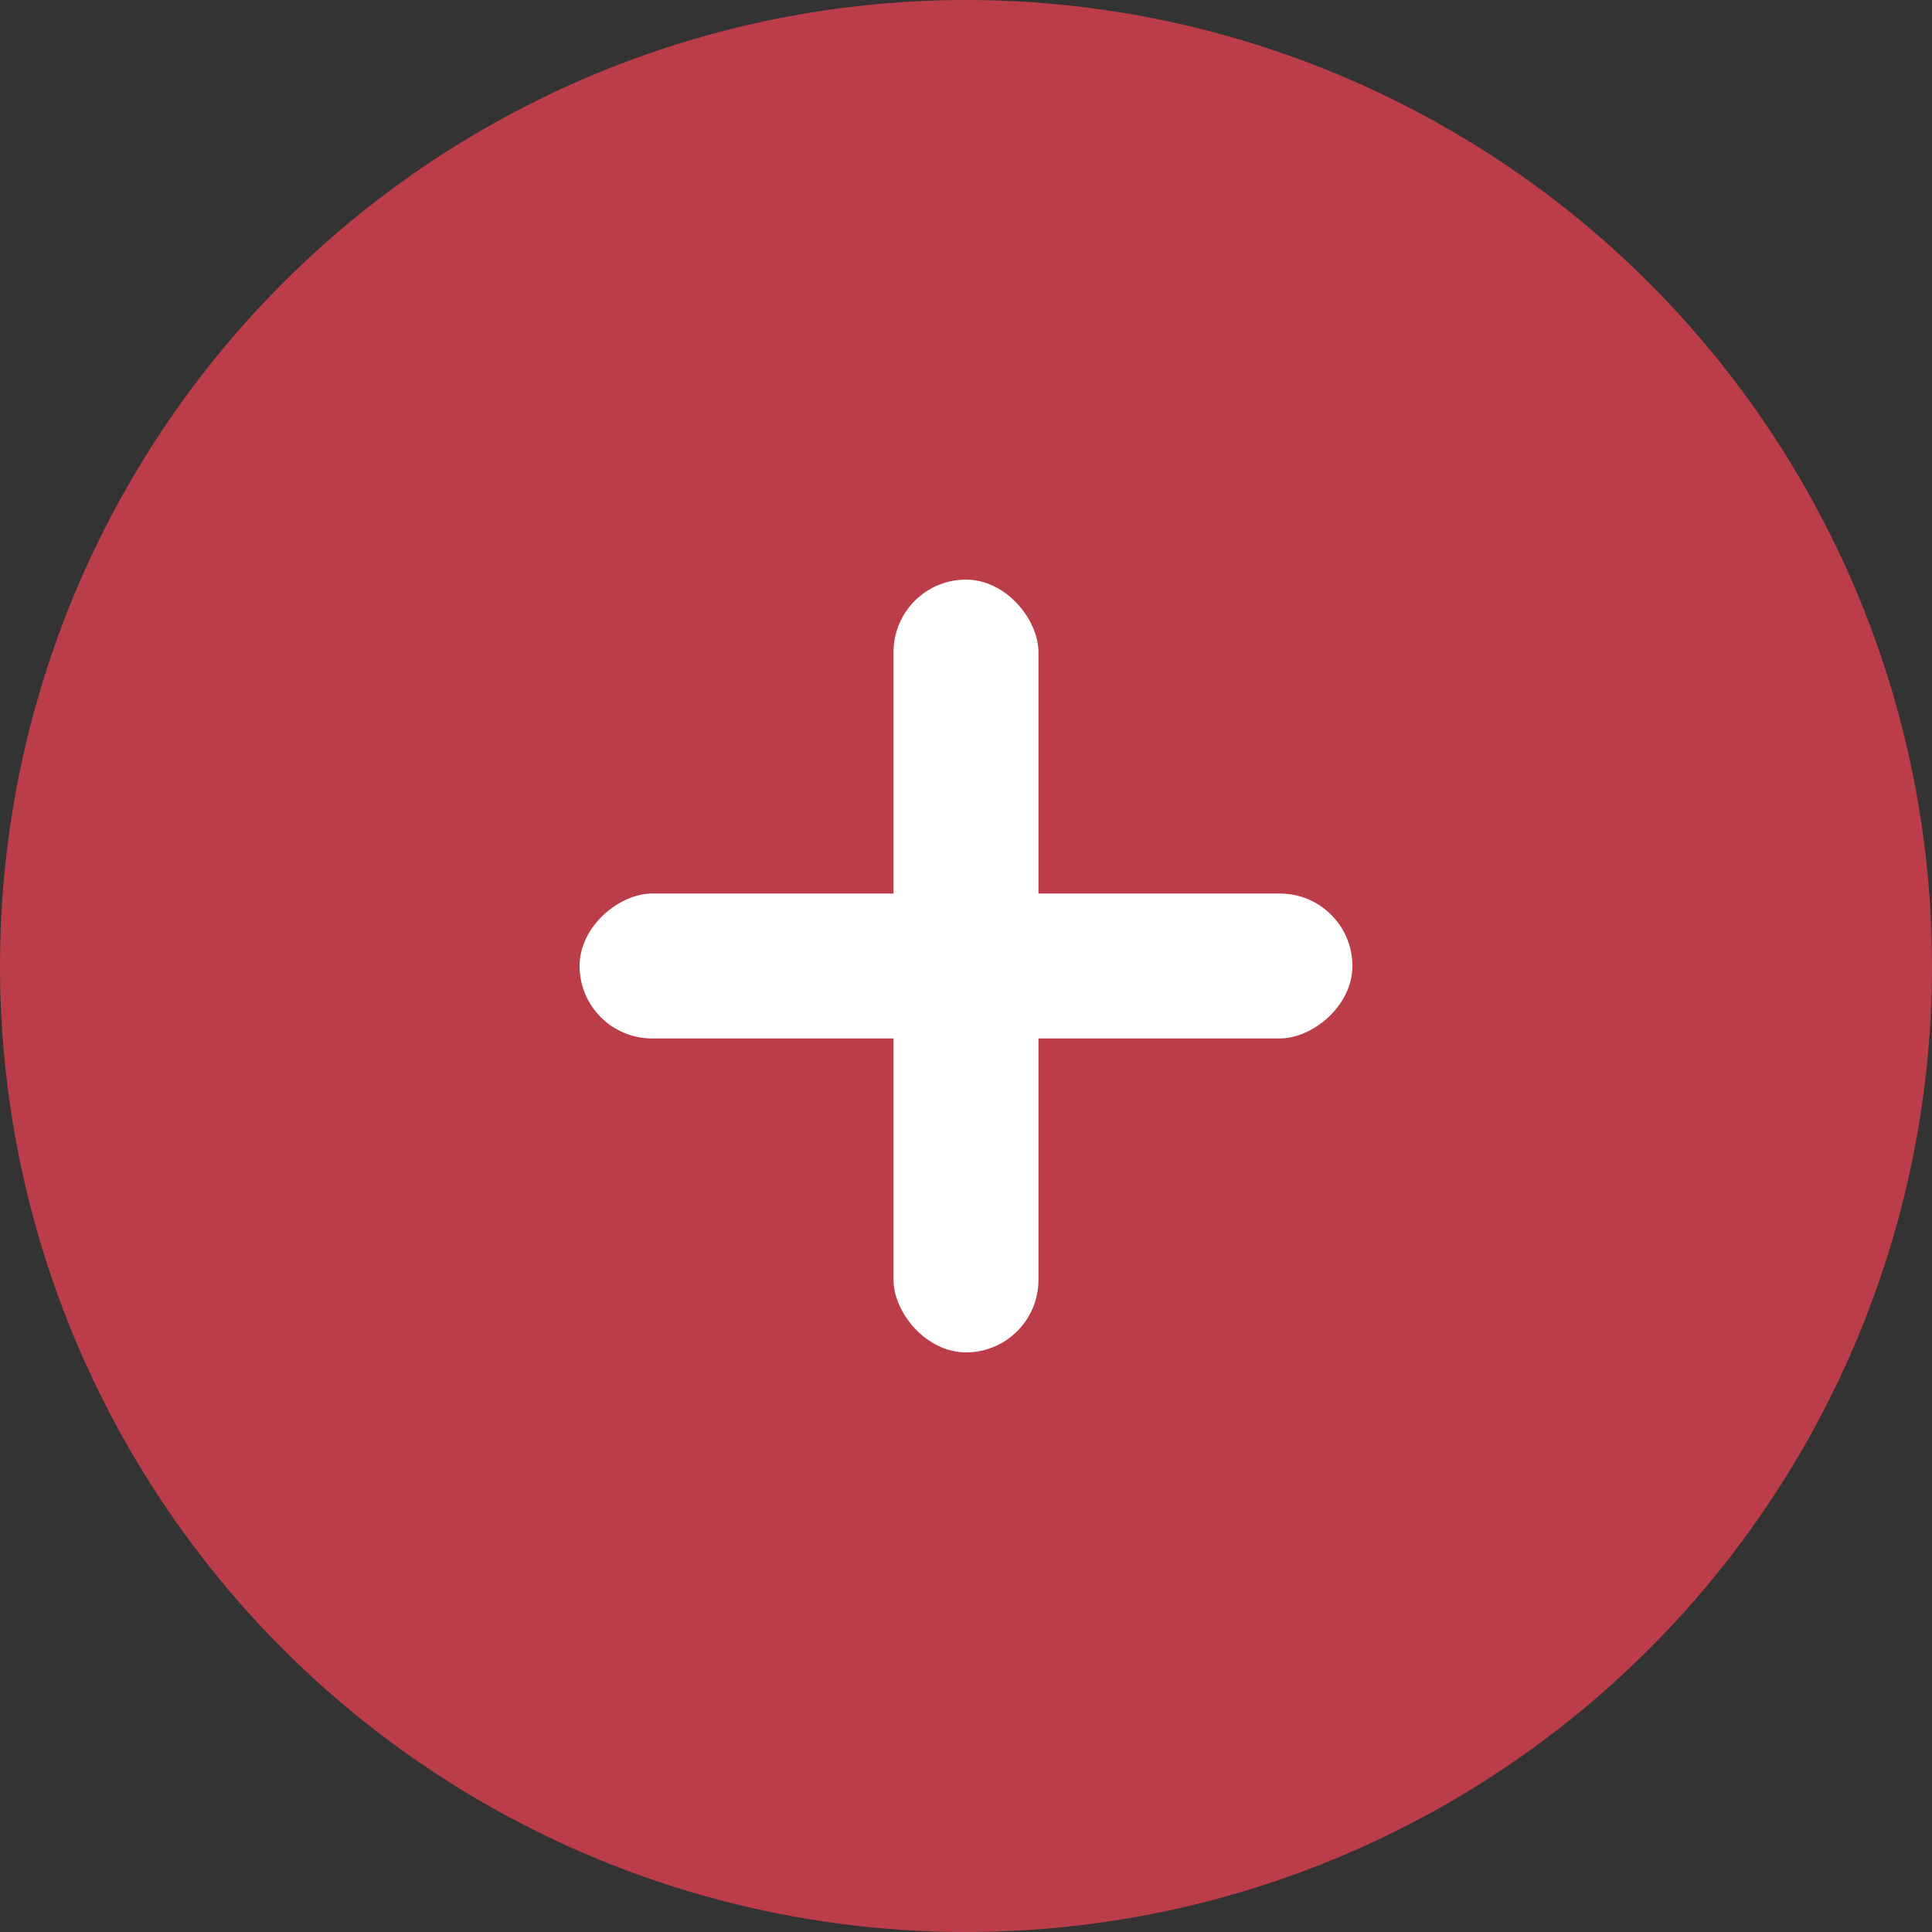 <svg xmlns="http://www.w3.org/2000/svg" width="48" height="48" viewBox="0 0 48 48">
  <rect x="0" y="0" width="48" height="48" fill="#333333" stroke="none"/>
  <g id="Groupe_136" data-name="Groupe 136" transform="translate(-1272 -2345)">
    <circle id="Ellipse_34" data-name="Ellipse 34" cx="24" cy="24" r="24" transform="translate(1272 2345)" fill="#BB3D49"/>
    <g id="Groupe_135" data-name="Groupe 135" transform="translate(1286.4 2359.4)">
      <rect id="Rectangle_102" data-name="Rectangle 102" width="3.6" height="19.2" rx="1.8" transform="translate(7.8)" fill="#fff"/>
      <rect id="Rectangle_103" data-name="Rectangle 103" width="3.6" height="19.2" rx="1.8" transform="translate(0 11.4) rotate(-90)" fill="#fff"/>
    </g>
  </g>
</svg>
